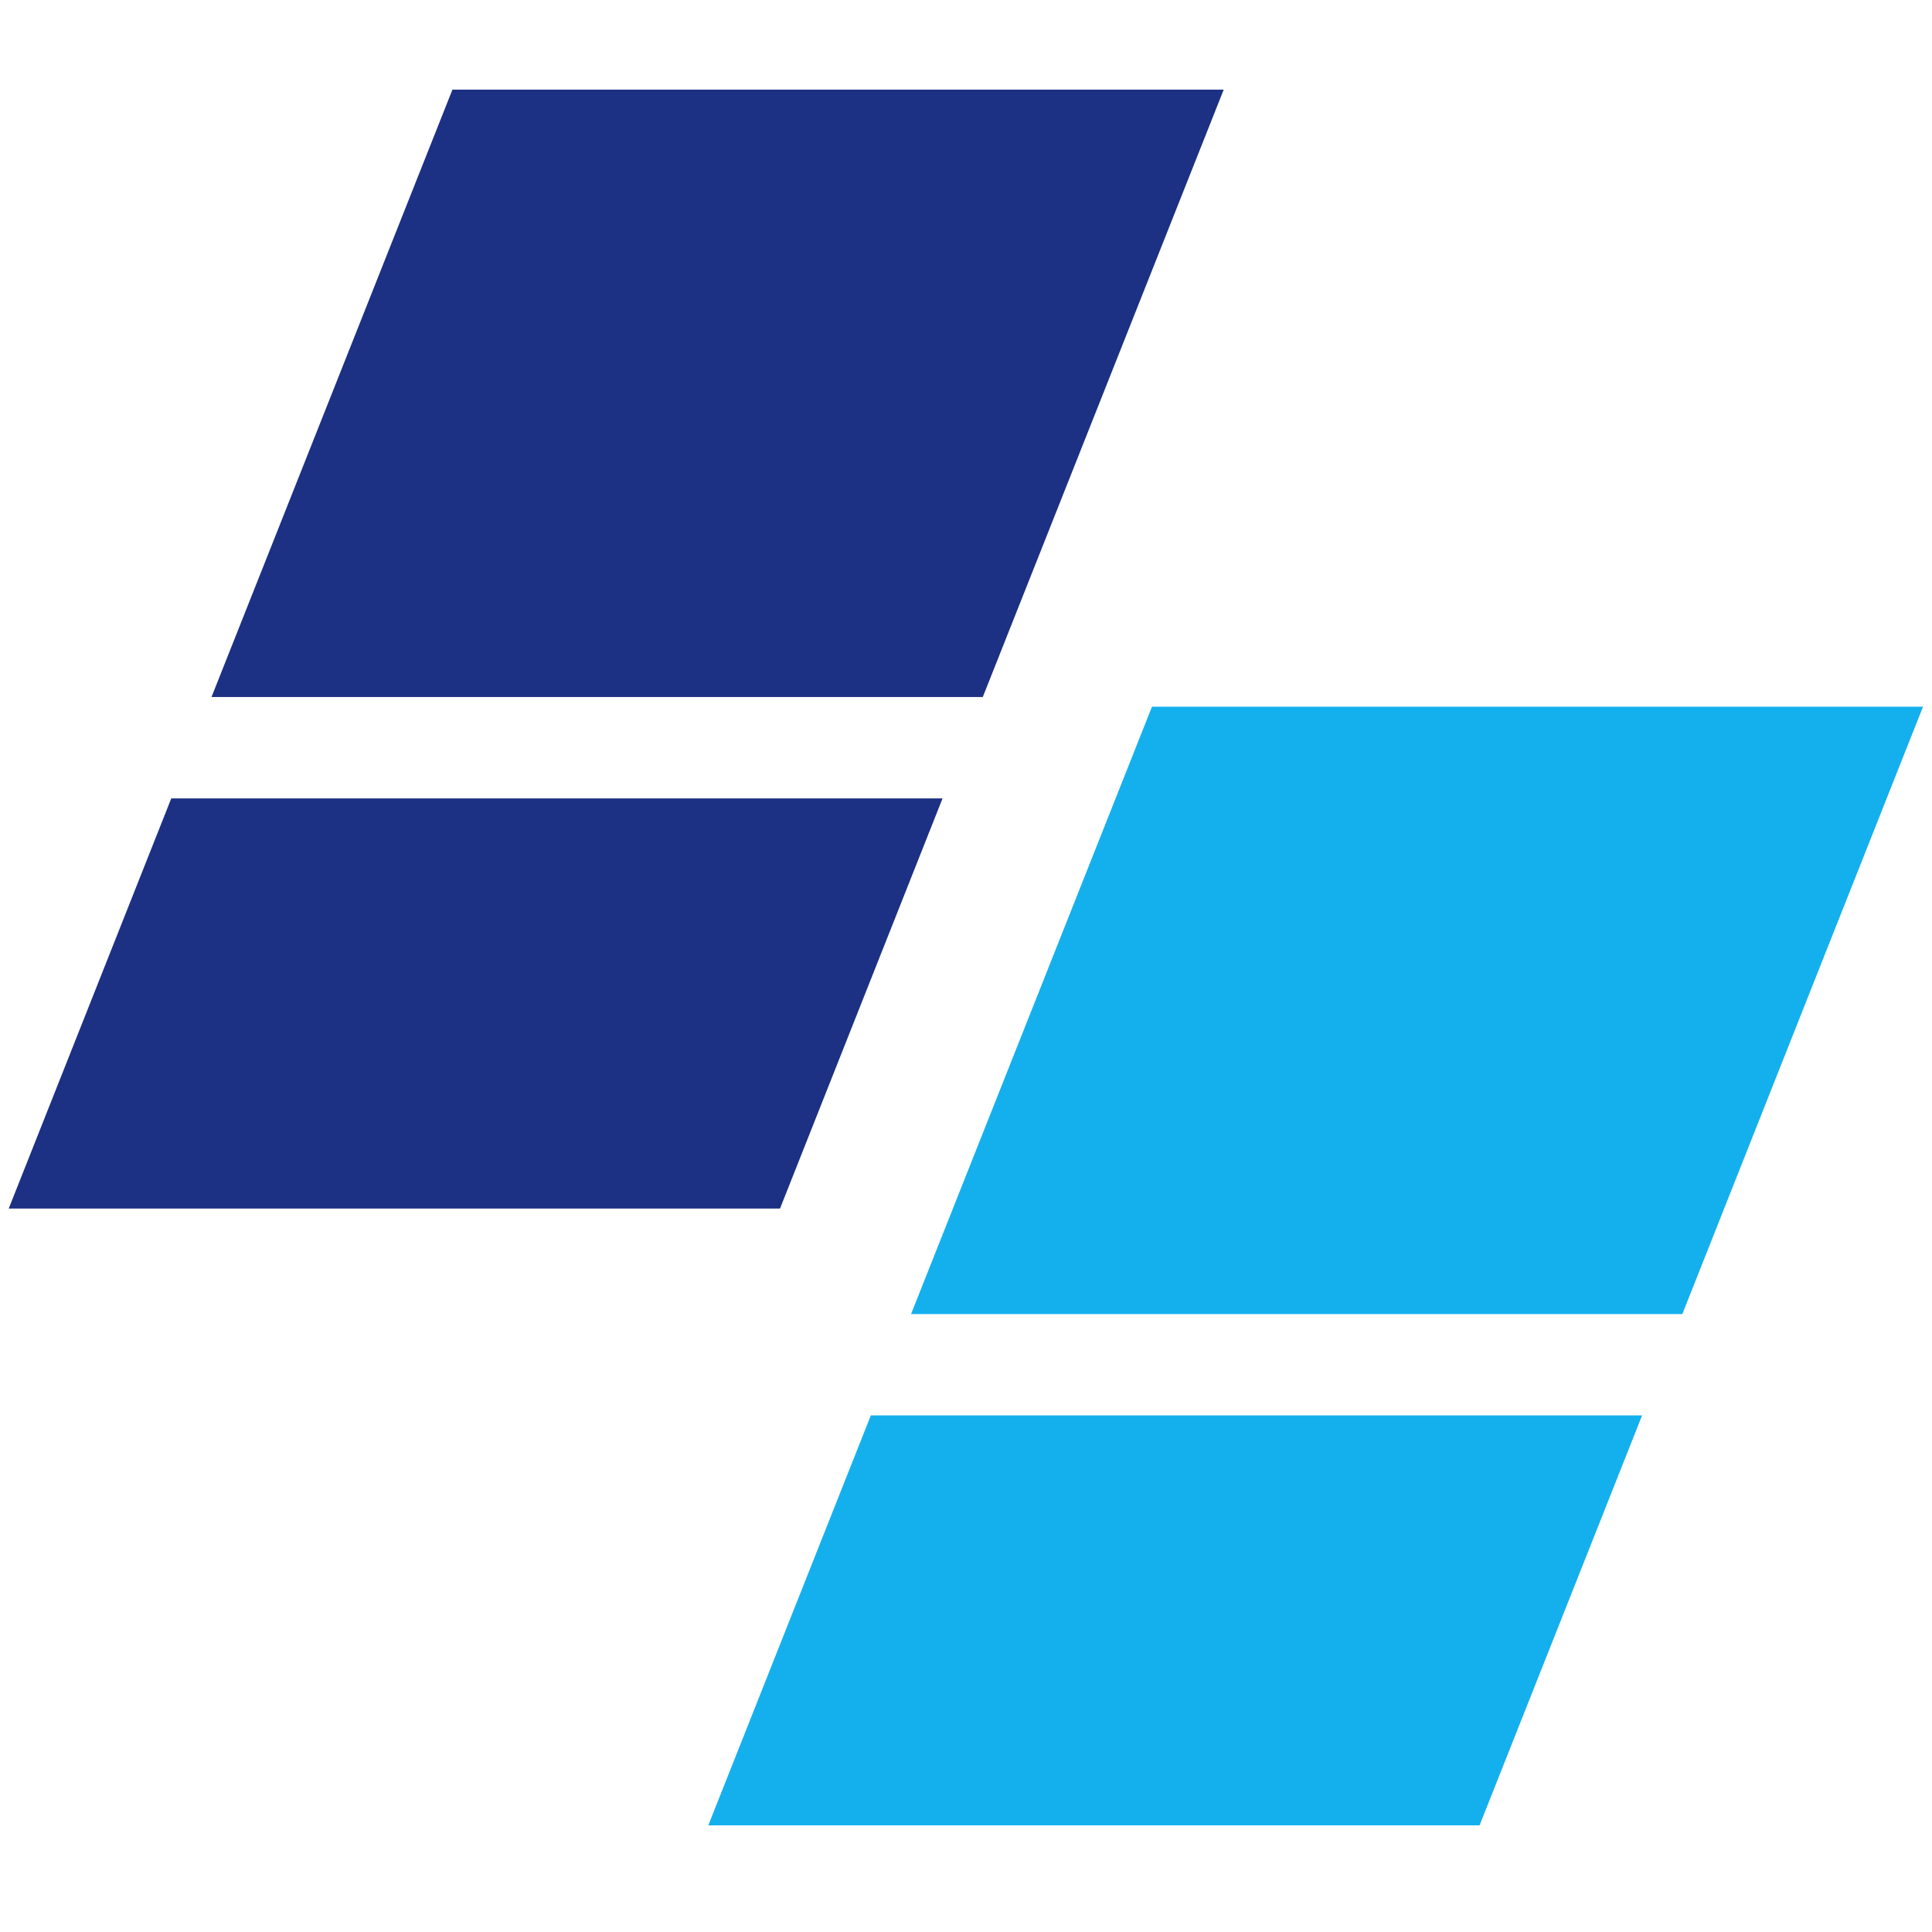 <?xml version="1.0" encoding="UTF-8"?><svg id="_レイヤー_2" xmlns="http://www.w3.org/2000/svg" viewBox="0 0 84.04 84.04"><defs><style>.cls-1{fill:none;}.cls-2{fill:#14b0ed;}.cls-3{fill:#1c3084;}</style></defs><g id="logo"><g><rect class="cls-1" width="84.04" height="84.04"/><g><g><polygon class="cls-3" points="42.75 30.32 9.2 30.32 19.68 3.9 53.23 3.9 42.75 30.32"/><polygon class="cls-3" points="33.93 52.57 .38 52.57 7.45 34.73 41 34.73 33.93 52.57"/></g><g><polygon class="cls-2" points="73.18 57.16 39.63 57.16 50.11 30.74 83.65 30.74 73.18 57.16"/><polygon class="cls-2" points="64.36 79.4 30.81 79.4 37.88 61.57 71.43 61.57 64.36 79.4"/></g></g></g></g></svg>